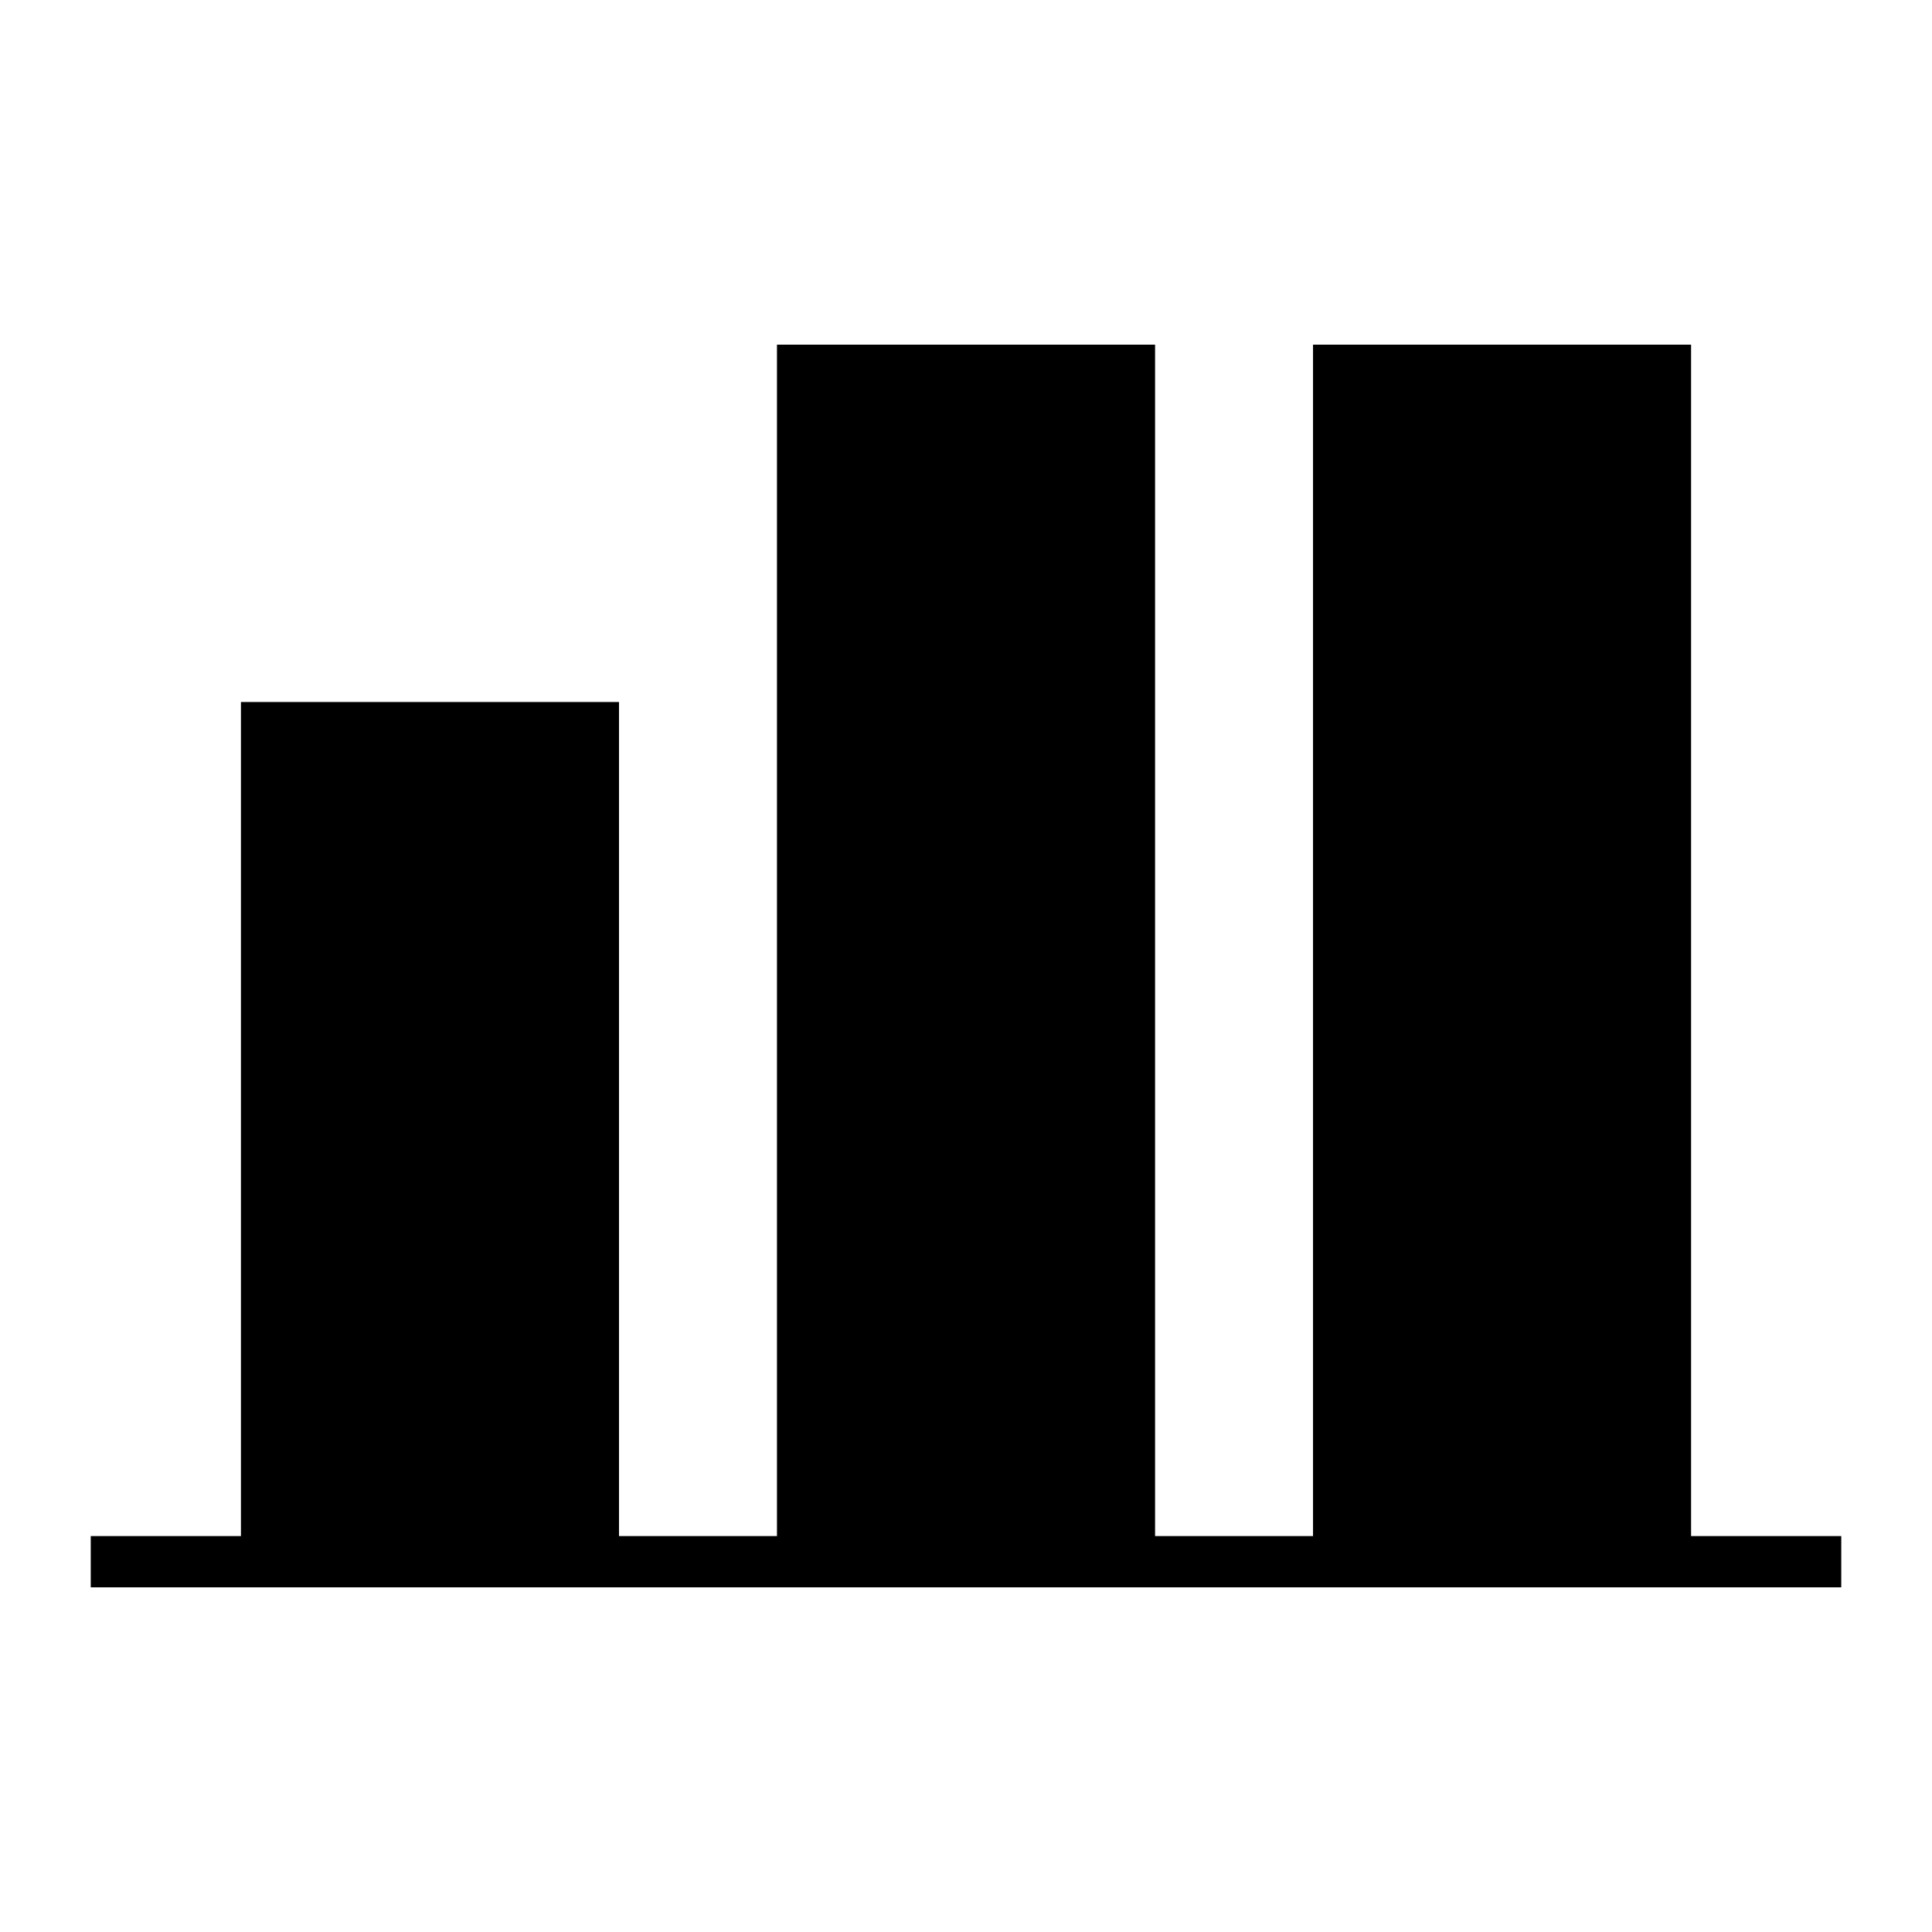 <?xml version="1.0" encoding="UTF-8"?>
<!-- Uploaded to: ICON Repo, www.iconrepo.com, Generator: ICON Repo Mixer Tools -->
<svg fill="#000000" width="800px" height="800px" version="1.1" viewBox="144 144 512 512" xmlns="http://www.w3.org/2000/svg">
 <path d="m631.95 564.66h-463.9v-13.586h39.801v-221.04h100.19v221.04h41.863v-315.74h100.2v315.74h41.859v-315.74h100.19v315.74h39.801z"/>
</svg>